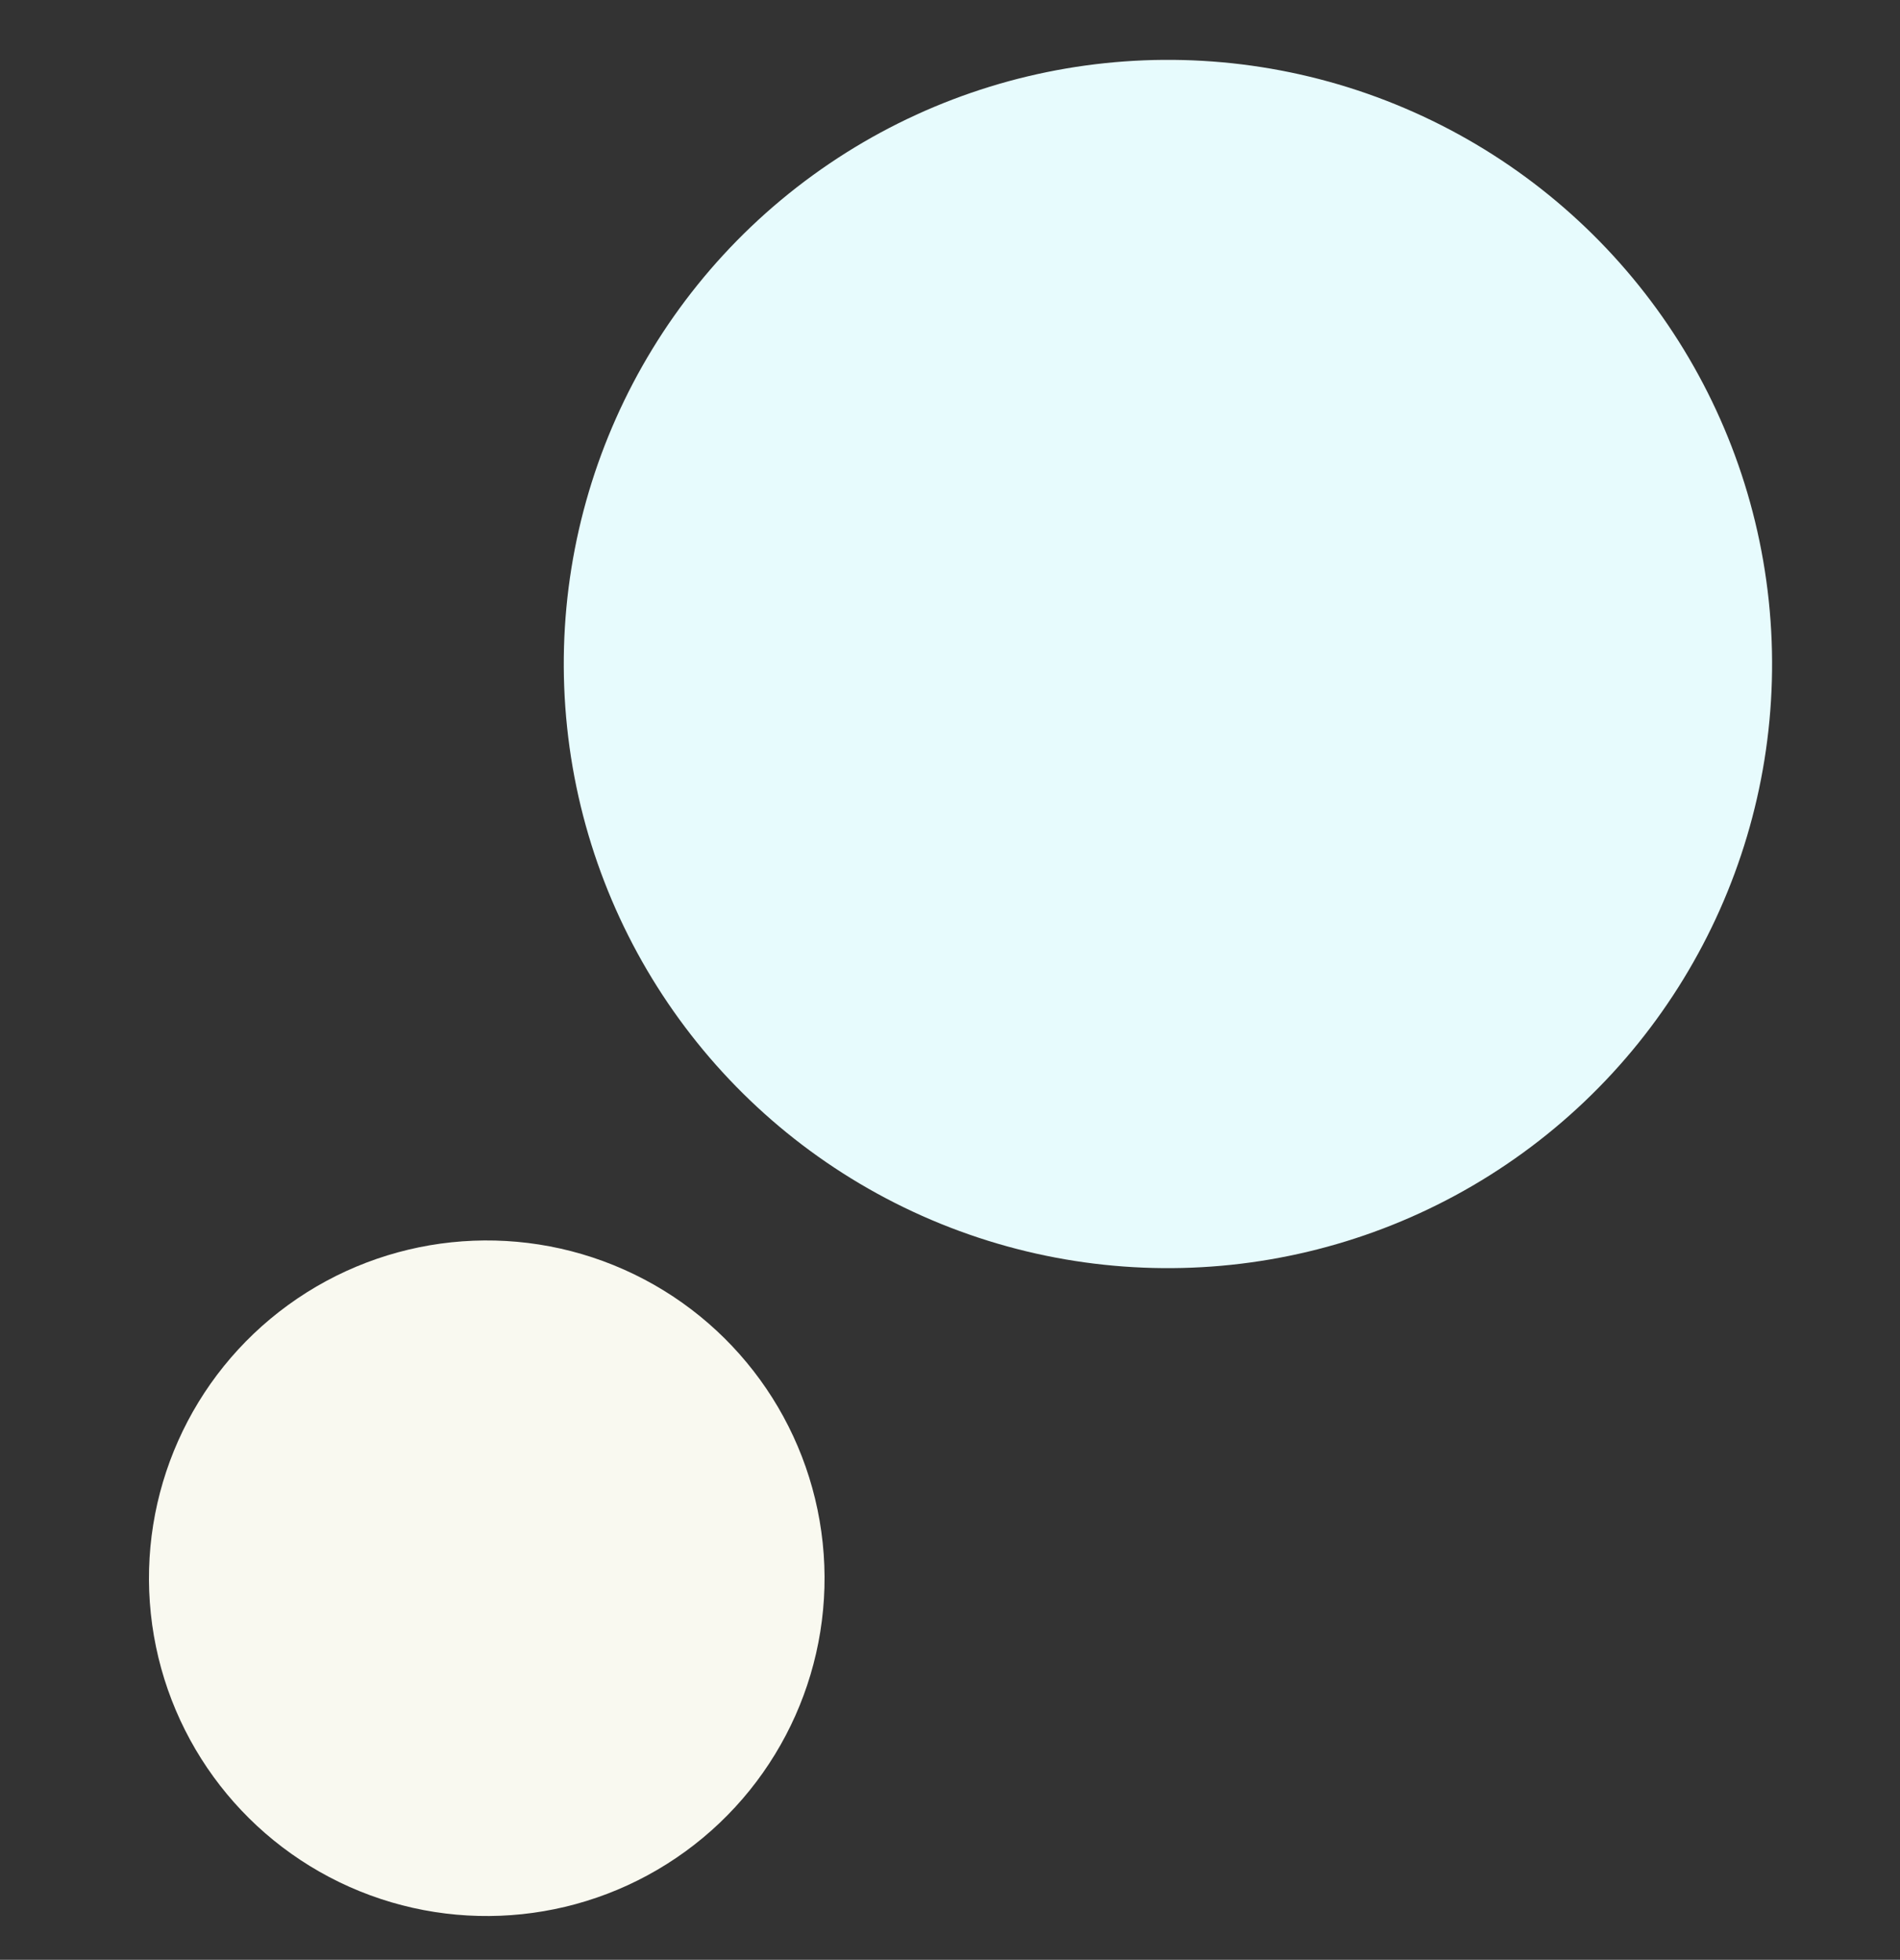 <svg width="127" height="131" viewBox="0 0 127 131" fill="none" xmlns="http://www.w3.org/2000/svg">
<rect x="0" y="0" width="127" height="131" fill="#333333" stroke="none"/>
<circle cx="32.536" cy="105.495" r="22.579" transform="rotate(173.998 32.536 105.495)" fill="#F9F9F0"/>
<circle cx="78.067" cy="44.384" r="40.383" transform="rotate(173.998 78.067 44.384)" fill="#E7FBFD"/>
</svg>
